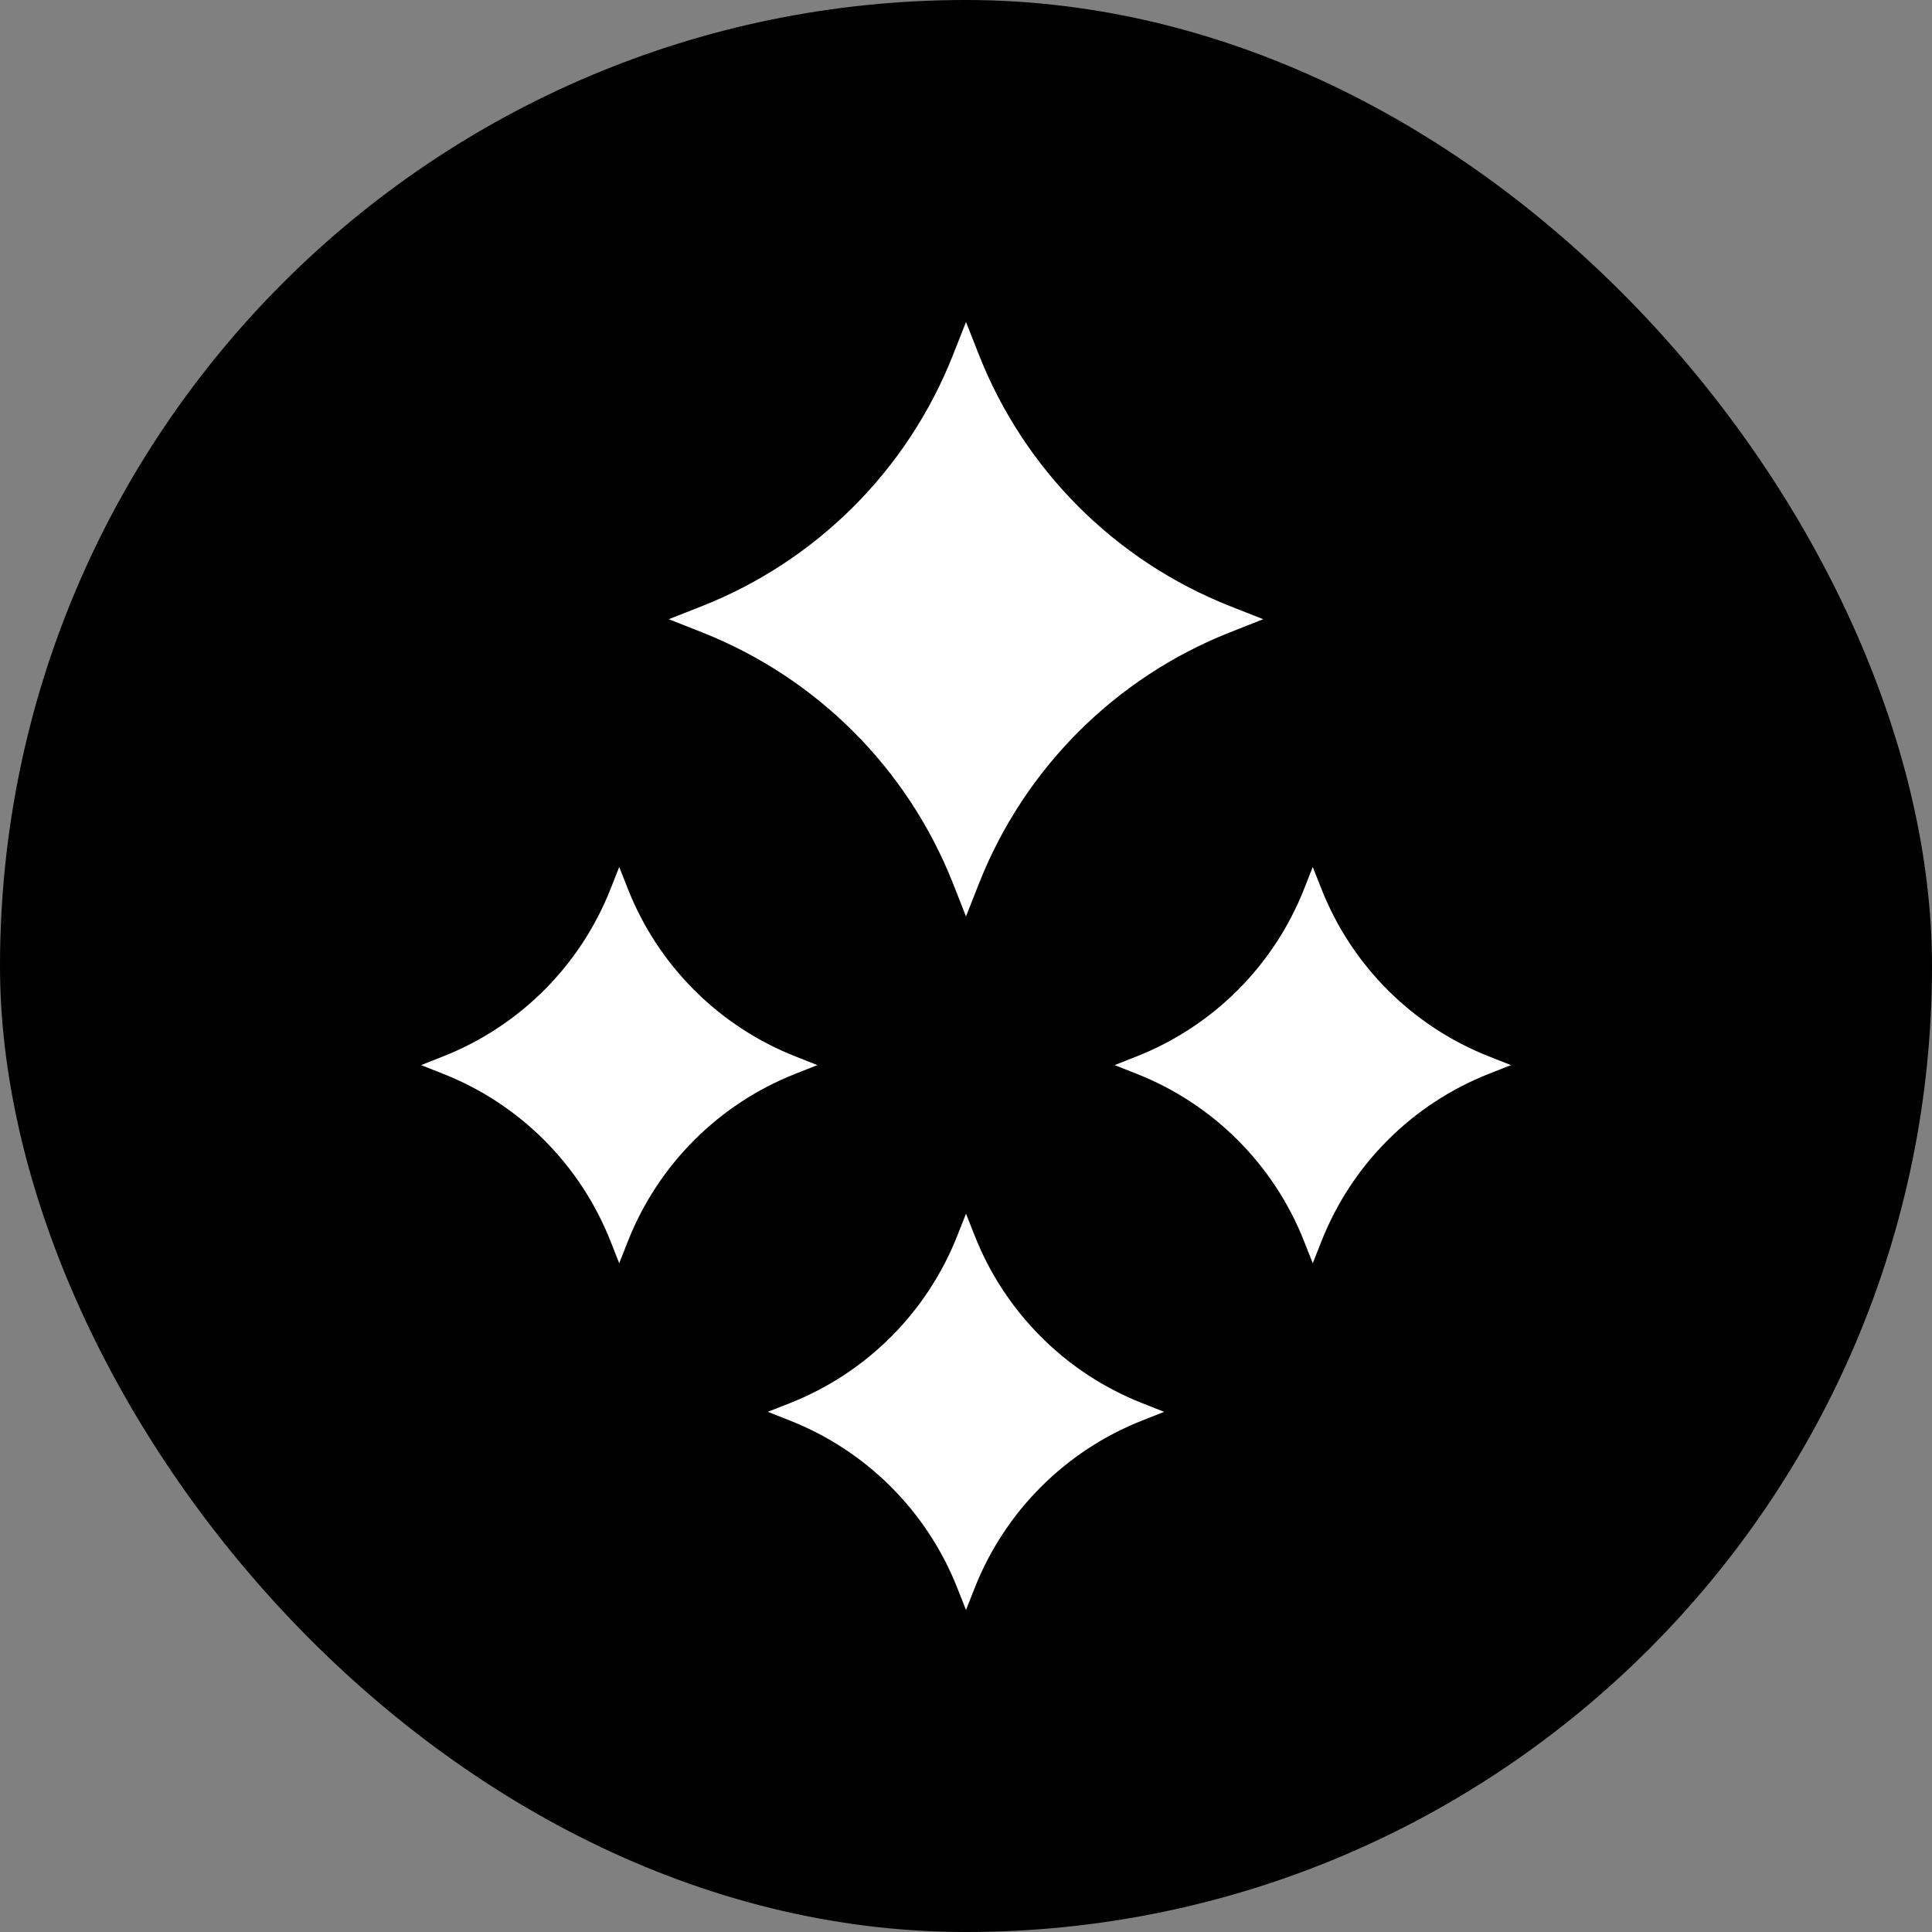 <svg width="64" height="64" viewBox="0 0 64 64" fill="none" xmlns="http://www.w3.org/2000/svg">
<rect x="0" y="0" width="64" height="64" fill="#808080" stroke="none"/>
<rect width="64" height="64" rx="32" fill="black"/>
<path d="M32 40.205L32.288 40.934C33.289 43.472 35.297 45.481 37.835 46.481L38.564 46.769L37.835 47.057C35.297 48.058 33.289 50.066 32.288 52.604L32 53.333L31.712 52.604C30.712 50.066 28.703 48.058 26.165 47.057L25.436 46.769L26.165 46.481C28.703 45.481 30.712 43.472 31.712 40.934L32 40.205Z" fill="white"/>
<path d="M32 10.666L32.431 11.76C33.933 15.566 36.946 18.579 40.752 20.081L41.846 20.512L40.752 20.944C36.946 22.445 33.933 25.458 32.431 29.264L32 30.358L31.569 29.264C30.067 25.458 27.054 22.445 23.248 20.944L22.154 20.512L23.248 20.081C27.054 18.579 30.067 15.566 31.569 11.76L32 10.666Z" fill="white"/>
<path d="M43.487 28.719L43.775 29.448C44.775 31.986 46.784 33.994 49.322 34.995L50.051 35.283L49.322 35.571C46.784 36.571 44.775 38.58 43.775 41.118L43.487 41.847L43.199 41.118C42.199 38.58 40.19 36.571 37.652 35.571L36.923 35.283L37.652 34.995C40.19 33.994 42.199 31.986 43.199 29.448L43.487 28.719Z" fill="white"/>
<path d="M20.513 28.719L20.8 29.448C21.801 31.986 23.81 33.994 26.348 34.995L27.077 35.283L26.348 35.571C23.81 36.571 21.801 38.58 20.8 41.118L20.513 41.847L20.225 41.118C19.224 38.58 17.216 36.571 14.678 35.571L13.949 35.283L14.678 34.995C17.216 33.994 19.224 31.986 20.225 29.448L20.513 28.719Z" fill="white"/>
</svg>
